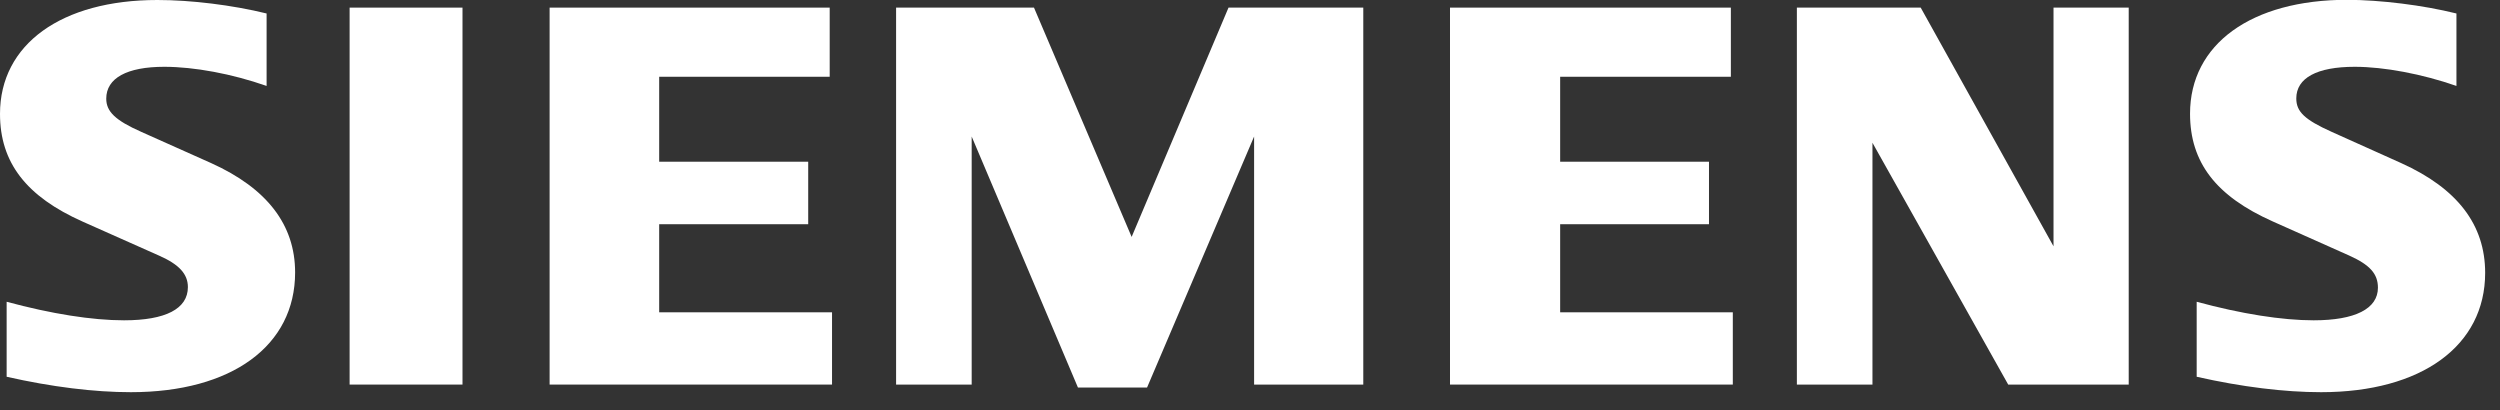 <svg width="128" height="21" viewBox="0 0 128 21" fill="none" xmlns="http://www.w3.org/2000/svg">
<rect x="0" y="0" width="128" height="21" fill="#333333" stroke="none"/>
<g clip-path="url(#clip0_64_950)">
<path fill-rule="evenodd" clip-rule="evenodd" d="M13.65 0.69V4.4C11.88 3.78 9.95 3.42 8.41 3.42C6.5 3.42 5.44 4 5.44 5.05C5.44 5.71 5.9 6.16 7.23 6.75L10.81 8.35C13.67 9.64 15.11 11.51 15.11 13.95C15.11 17.71 11.86 20.08 6.7 20.08C4.82 20.08 2.64 19.81 0.34 19.29V15.45C2.63 16.07 4.72 16.4 6.35 16.4C8.48 16.4 9.62 15.81 9.62 14.7C9.62 14.03 9.17 13.54 8.15 13.09L4.24 11.35C1.34 10.06 0 8.32 0 5.83C0 2.27 3.14 0 8.06 0C9.78 0 11.9 0.26 13.65 0.69Z" fill="white"/>
<path fill-rule="evenodd" clip-rule="evenodd" d="M17.9 0.39H23.68V19.69H17.9V0.39Z" fill="white"/>
<path fill-rule="evenodd" clip-rule="evenodd" d="M42.48 0.39V3.93H33.75V8.28H41.38V11.48H33.75V15.99H42.6V19.69H28.14V0.39H42.48Z" fill="white"/>
<path fill-rule="evenodd" clip-rule="evenodd" d="M69.8 0.39V19.69H64.21V6.99L58.73 19.84H55.19L49.75 6.99V19.69H45.88V0.39H52.94L57.94 12.13L62.9 0.39H69.8Z" fill="white"/>
<path fill-rule="evenodd" clip-rule="evenodd" d="M88.62 0.39V3.93H79.88V8.28H87.5V11.48H79.88V15.99H88.72V19.69H74.24V0.39H88.62Z" fill="white"/>
<path fill-rule="evenodd" clip-rule="evenodd" d="M108.99 0.39V19.69H102.82L95.87 7.31V19.69H92V0.39H98.34L105.14 12.61V0.39H108.99Z" fill="white"/>
<path fill-rule="evenodd" clip-rule="evenodd" d="M125.77 0.69V4.4C124.02 3.79 122.07 3.42 120.56 3.42C118.63 3.42 117.57 3.99 117.57 5.04C117.57 5.72 118 6.13 119.38 6.75L122.94 8.35C125.82 9.65 127.24 11.51 127.24 13.97C127.24 17.71 123.98 20.08 118.84 20.08C116.96 20.08 114.77 19.81 112.47 19.29V15.45C114.75 16.07 116.84 16.4 118.46 16.4C120.58 16.4 121.75 15.81 121.75 14.73C121.75 14.02 121.34 13.56 120.27 13.08L116.37 11.34C113.45 10.04 112.13 8.31 112.13 5.82C112.13 2.26 115.27 -0.01 120.18 -0.01C121.9 -9.76585e-06 124.03 0.26 125.77 0.69Z" fill="white"/>
</g>
<defs>
<clipPath id="clip0_64_950">
<rect width="127.24" height="20.08" fill="white"/>
</clipPath>
</defs>
</svg>
